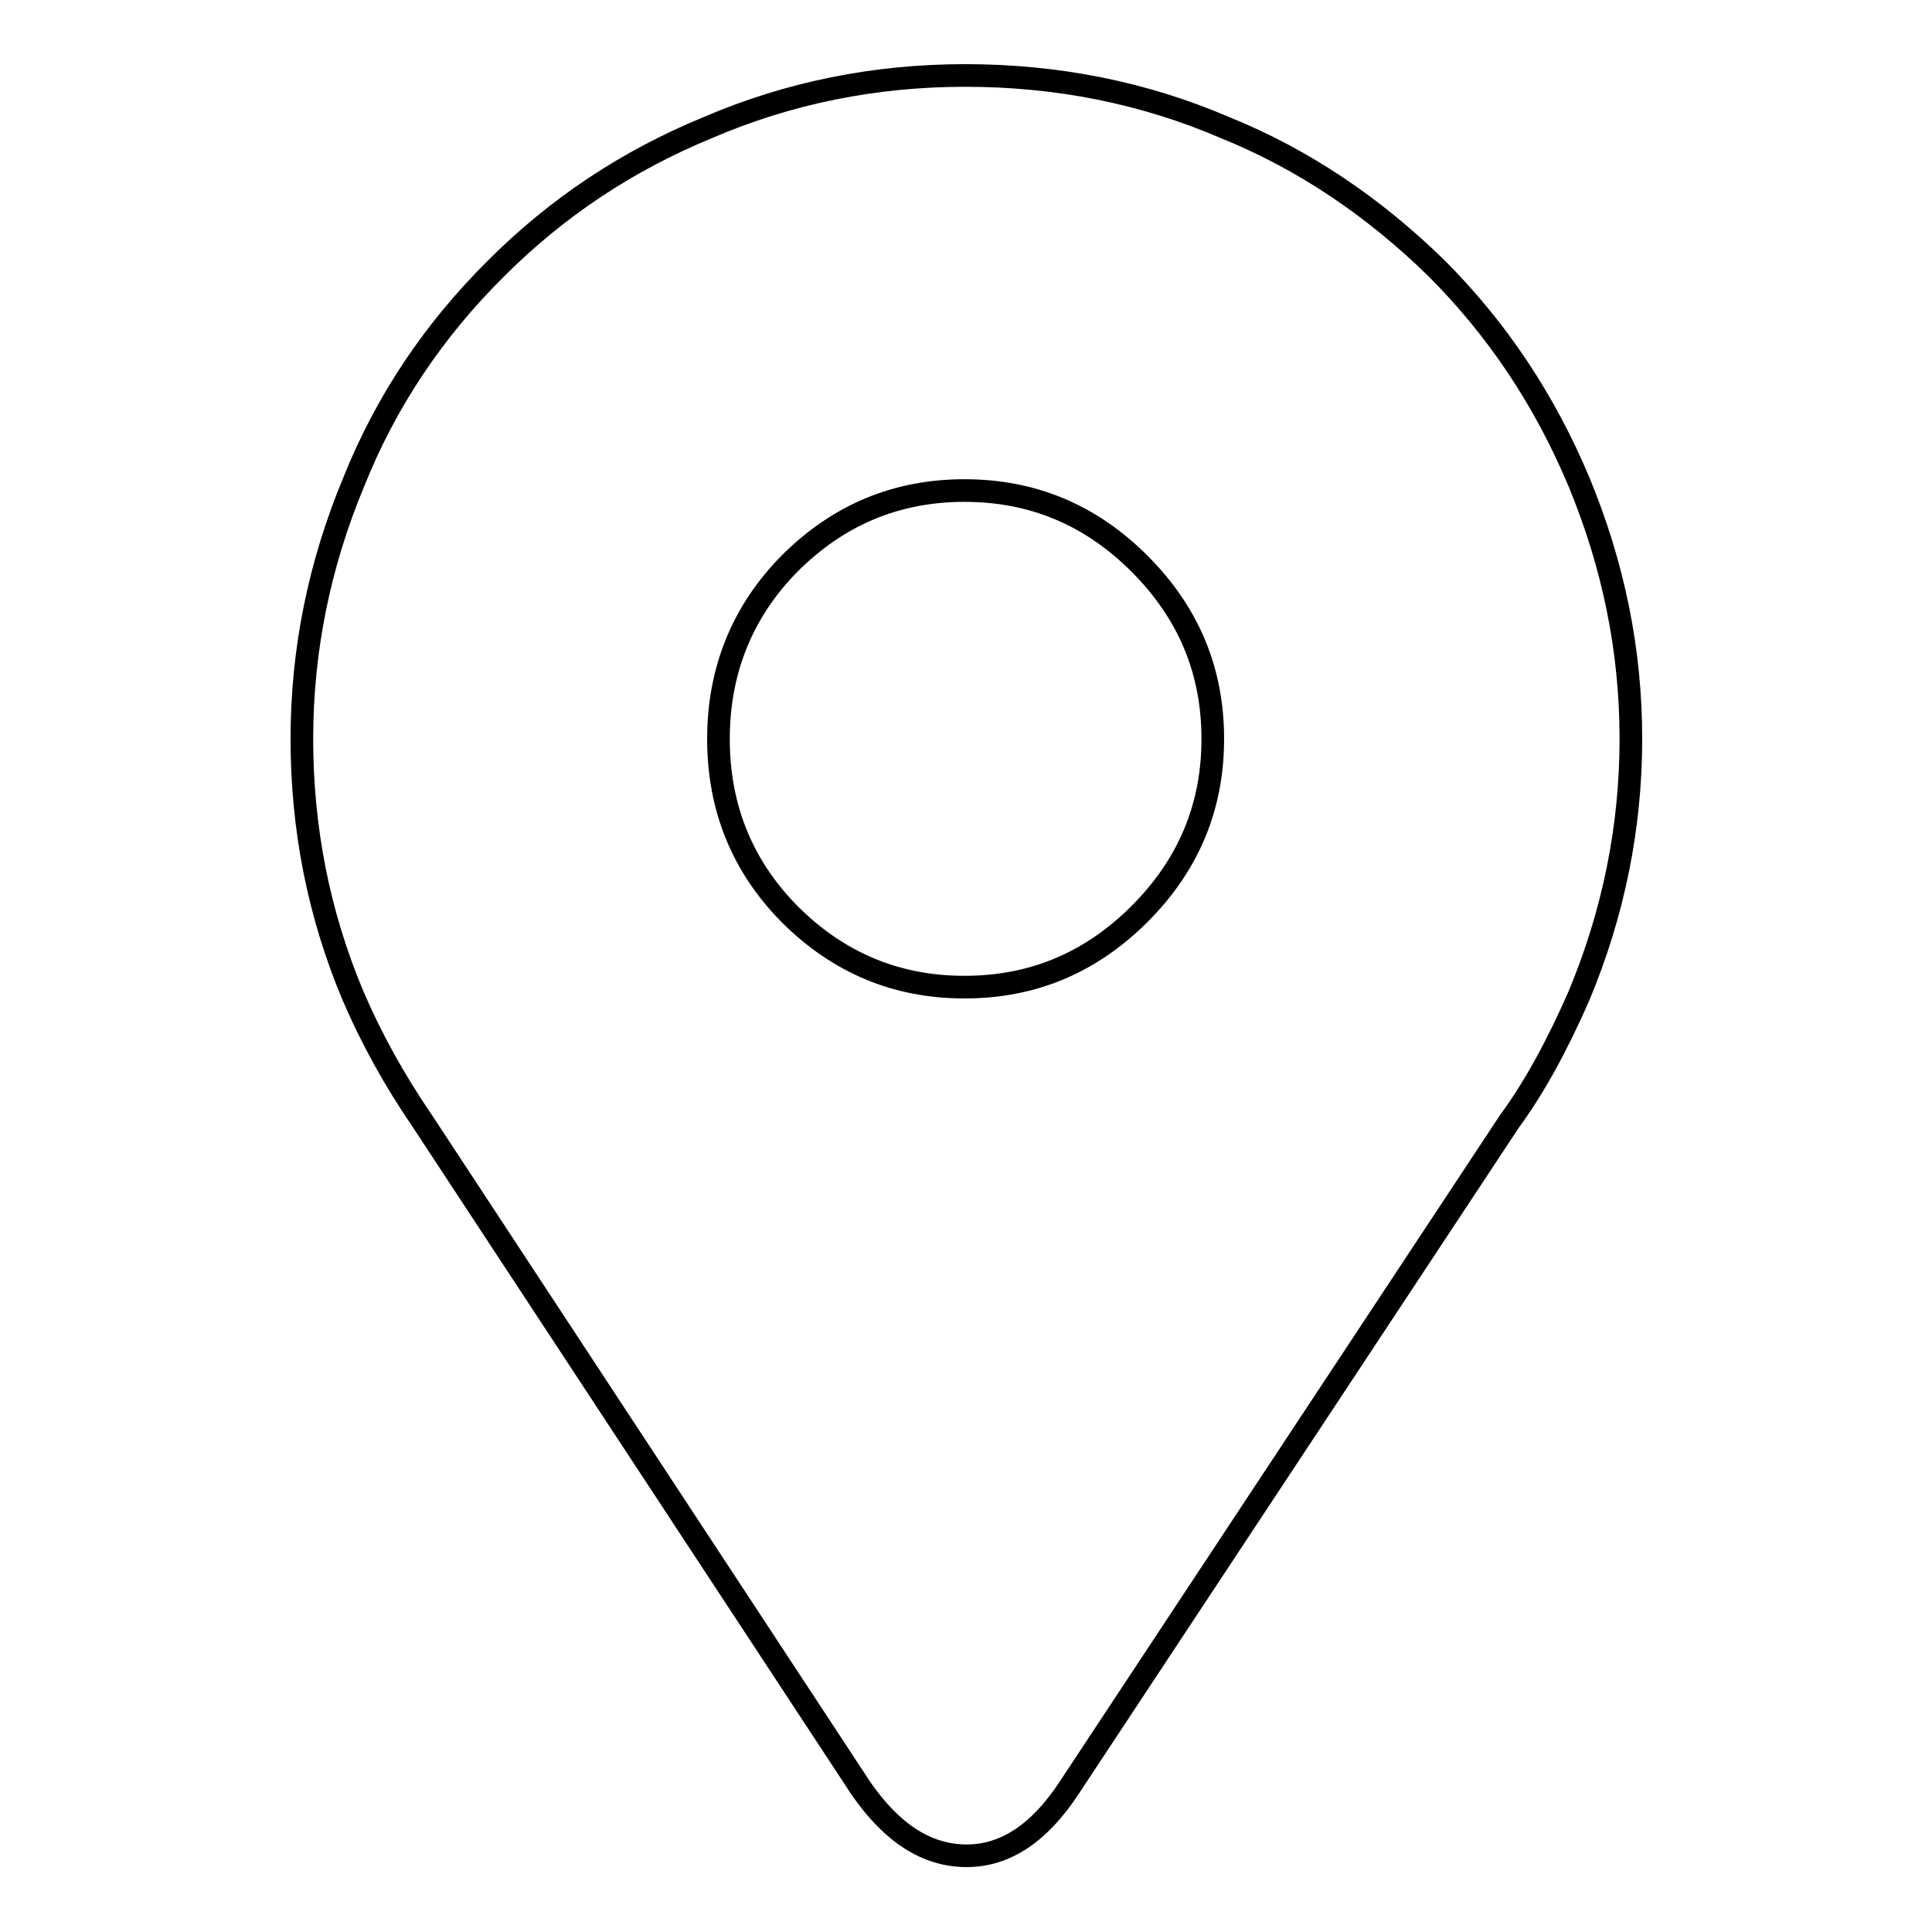<?xml version="1.0" encoding="utf-8"?>
<!-- Svg Vector Icons : http://www.onlinewebfonts.com/icon -->
<!DOCTYPE svg PUBLIC "-//W3C//DTD SVG 1.1//EN" "http://www.w3.org/Graphics/SVG/1.1/DTD/svg11.dtd">
<svg version="1.1" xmlns="http://www.w3.org/2000/svg" xmlns:xlink="http://www.w3.org/1999/xlink" x="0px" y="0px" viewBox="0 0 256 256" enable-background="new 0 0 256 256" xml:space="preserve">
<g><g><path stroke-width="3" fill-opacity="0" stroke="#000000"  d="M40,97.9c0-11.7,2.3-23.1,6.9-34.1c4.2-10.5,10.5-20,18.9-28.3c8-8,17.3-14.2,28-18.6c10.7-4.6,22.1-6.9,34.1-6.9c12.2,0,23.7,2.3,34.4,6.9c10.4,4.2,19.7,10.5,28,18.6c8.2,8.2,14.4,17.6,18.9,28.3c4.6,11.1,6.9,22.4,6.9,34.1s-2.3,23.1-6.9,34.1c-2.9,6.6-5.9,12.1-9.2,16.6l-58.4,88.4c-3.9,5.9-8.4,8.9-13.5,8.9c-5.3,0-9.9-3-14-8.9L56,148.6c-3.7-5.4-6.8-11-9.2-16.6C42.2,121.1,40,109.7,40,97.9L40,97.9z M95.2,97.9c0,9.2,3.2,16.9,9.4,23.2c6.5,6.5,14.2,9.7,23.2,9.7c9,0,16.7-3.2,23.2-9.7c6.5-6.5,9.7-14.2,9.7-23.2s-3.2-16.7-9.7-23.2c-6.5-6.5-14.2-9.7-23.2-9.7c-9,0-16.7,3.2-23.2,9.7C98.4,81,95.2,88.8,95.2,97.9L95.2,97.9z"/></g></g>
</svg>